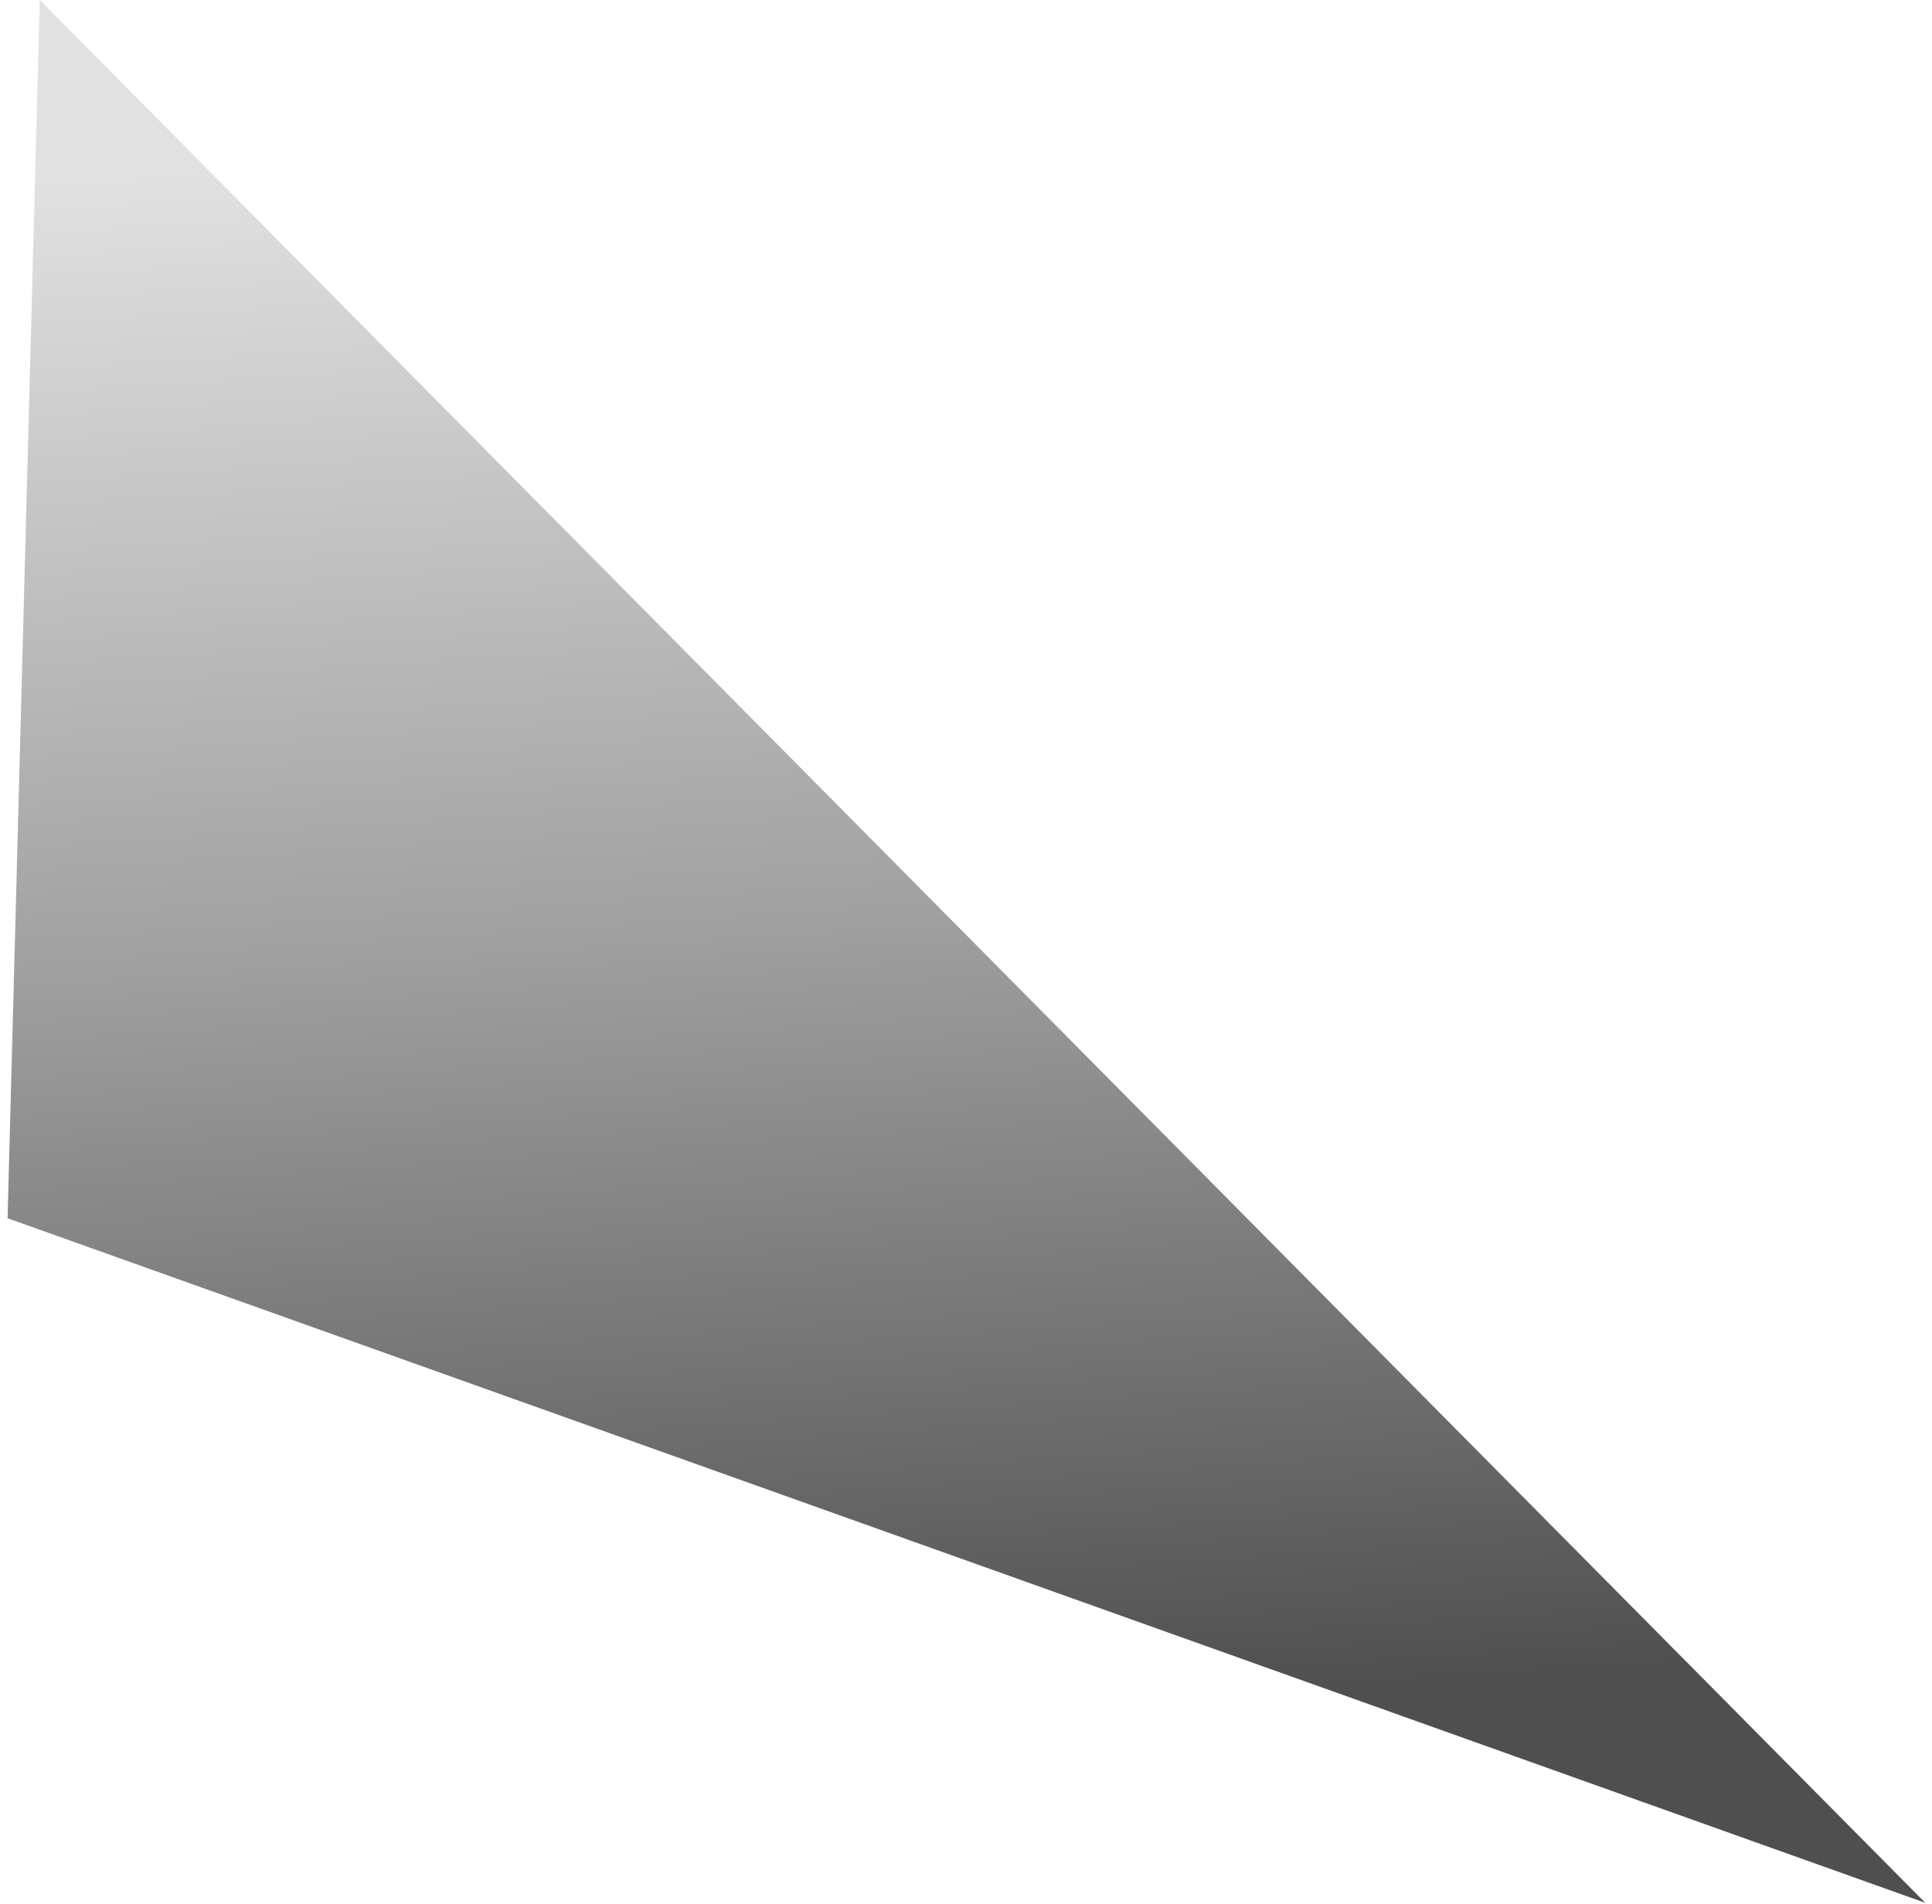<?xml version="1.0" encoding="UTF-8"?> <svg xmlns="http://www.w3.org/2000/svg" width="211" height="208" viewBox="0 0 211 208" fill="none"><path opacity="0.8" d="M210.264 207.832L0.828 133.061L4.343 -6.66817e-05L210.264 207.832Z" fill="url(#paint0_linear_344_11097)"></path><defs><linearGradient id="paint0_linear_344_11097" x1="56.956" y1="190.97" x2="45.253" y2="16.494" gradientUnits="userSpaceOnUse"><stop stop-color="#242324"></stop><stop offset="0.497" stop-color="#878787"></stop><stop offset="1" stop-color="#DADADA"></stop></linearGradient></defs></svg> 